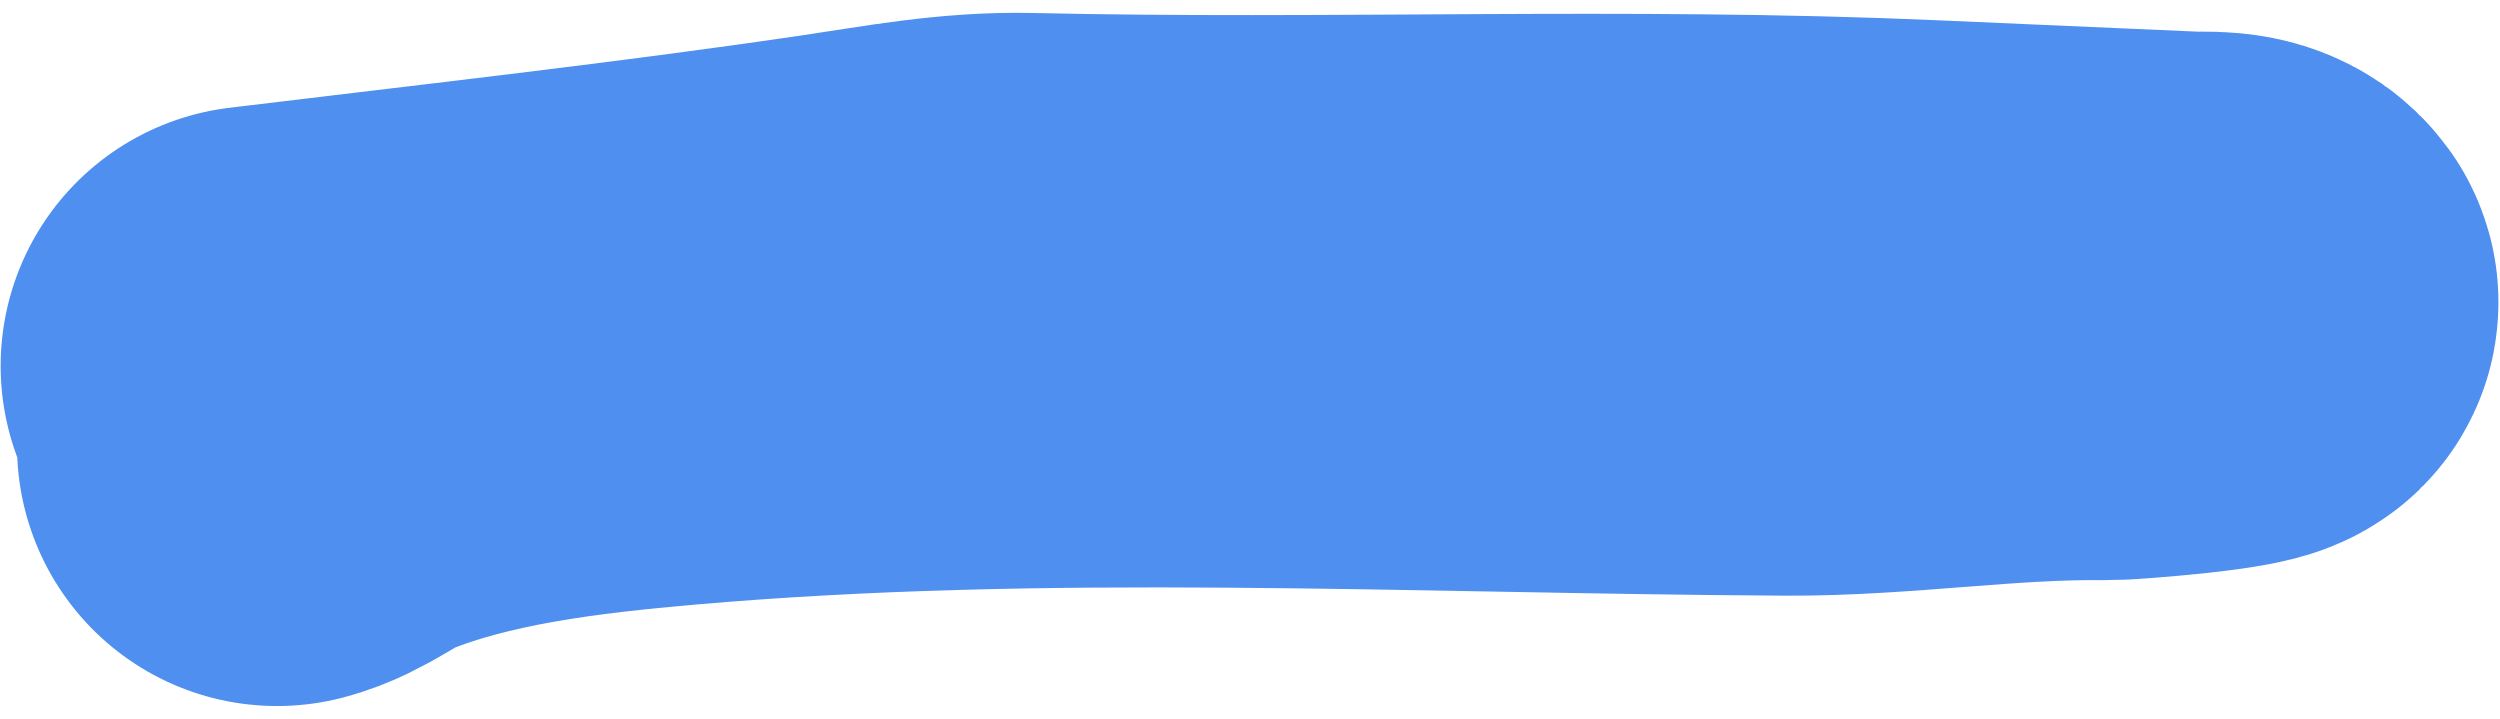 <?xml version="1.0" encoding="UTF-8"?> <svg xmlns="http://www.w3.org/2000/svg" width="167" height="48" viewBox="0 0 167 48" fill="none"><path d="M17.414 24.444C30.325 22.874 43.259 21.445 56.144 19.542C60.388 18.915 64.385 18.136 68.68 18.235C88.673 18.695 108.613 17.831 128.594 18.705C134.511 18.963 140.427 19.222 146.344 19.481C147.168 19.517 148.908 19.315 149.508 20.149C149.951 20.765 141.454 21.397 140.783 21.387C133.614 21.278 126.467 22.46 119.294 22.42C94.453 22.283 69.733 20.913 44.911 23.084C37.94 23.695 30.072 24.603 23.379 27.355C21.737 28.03 20.133 29.381 18.507 29.792" stroke="#4E8FEF" stroke-width="34.741" stroke-linecap="round"></path></svg> 